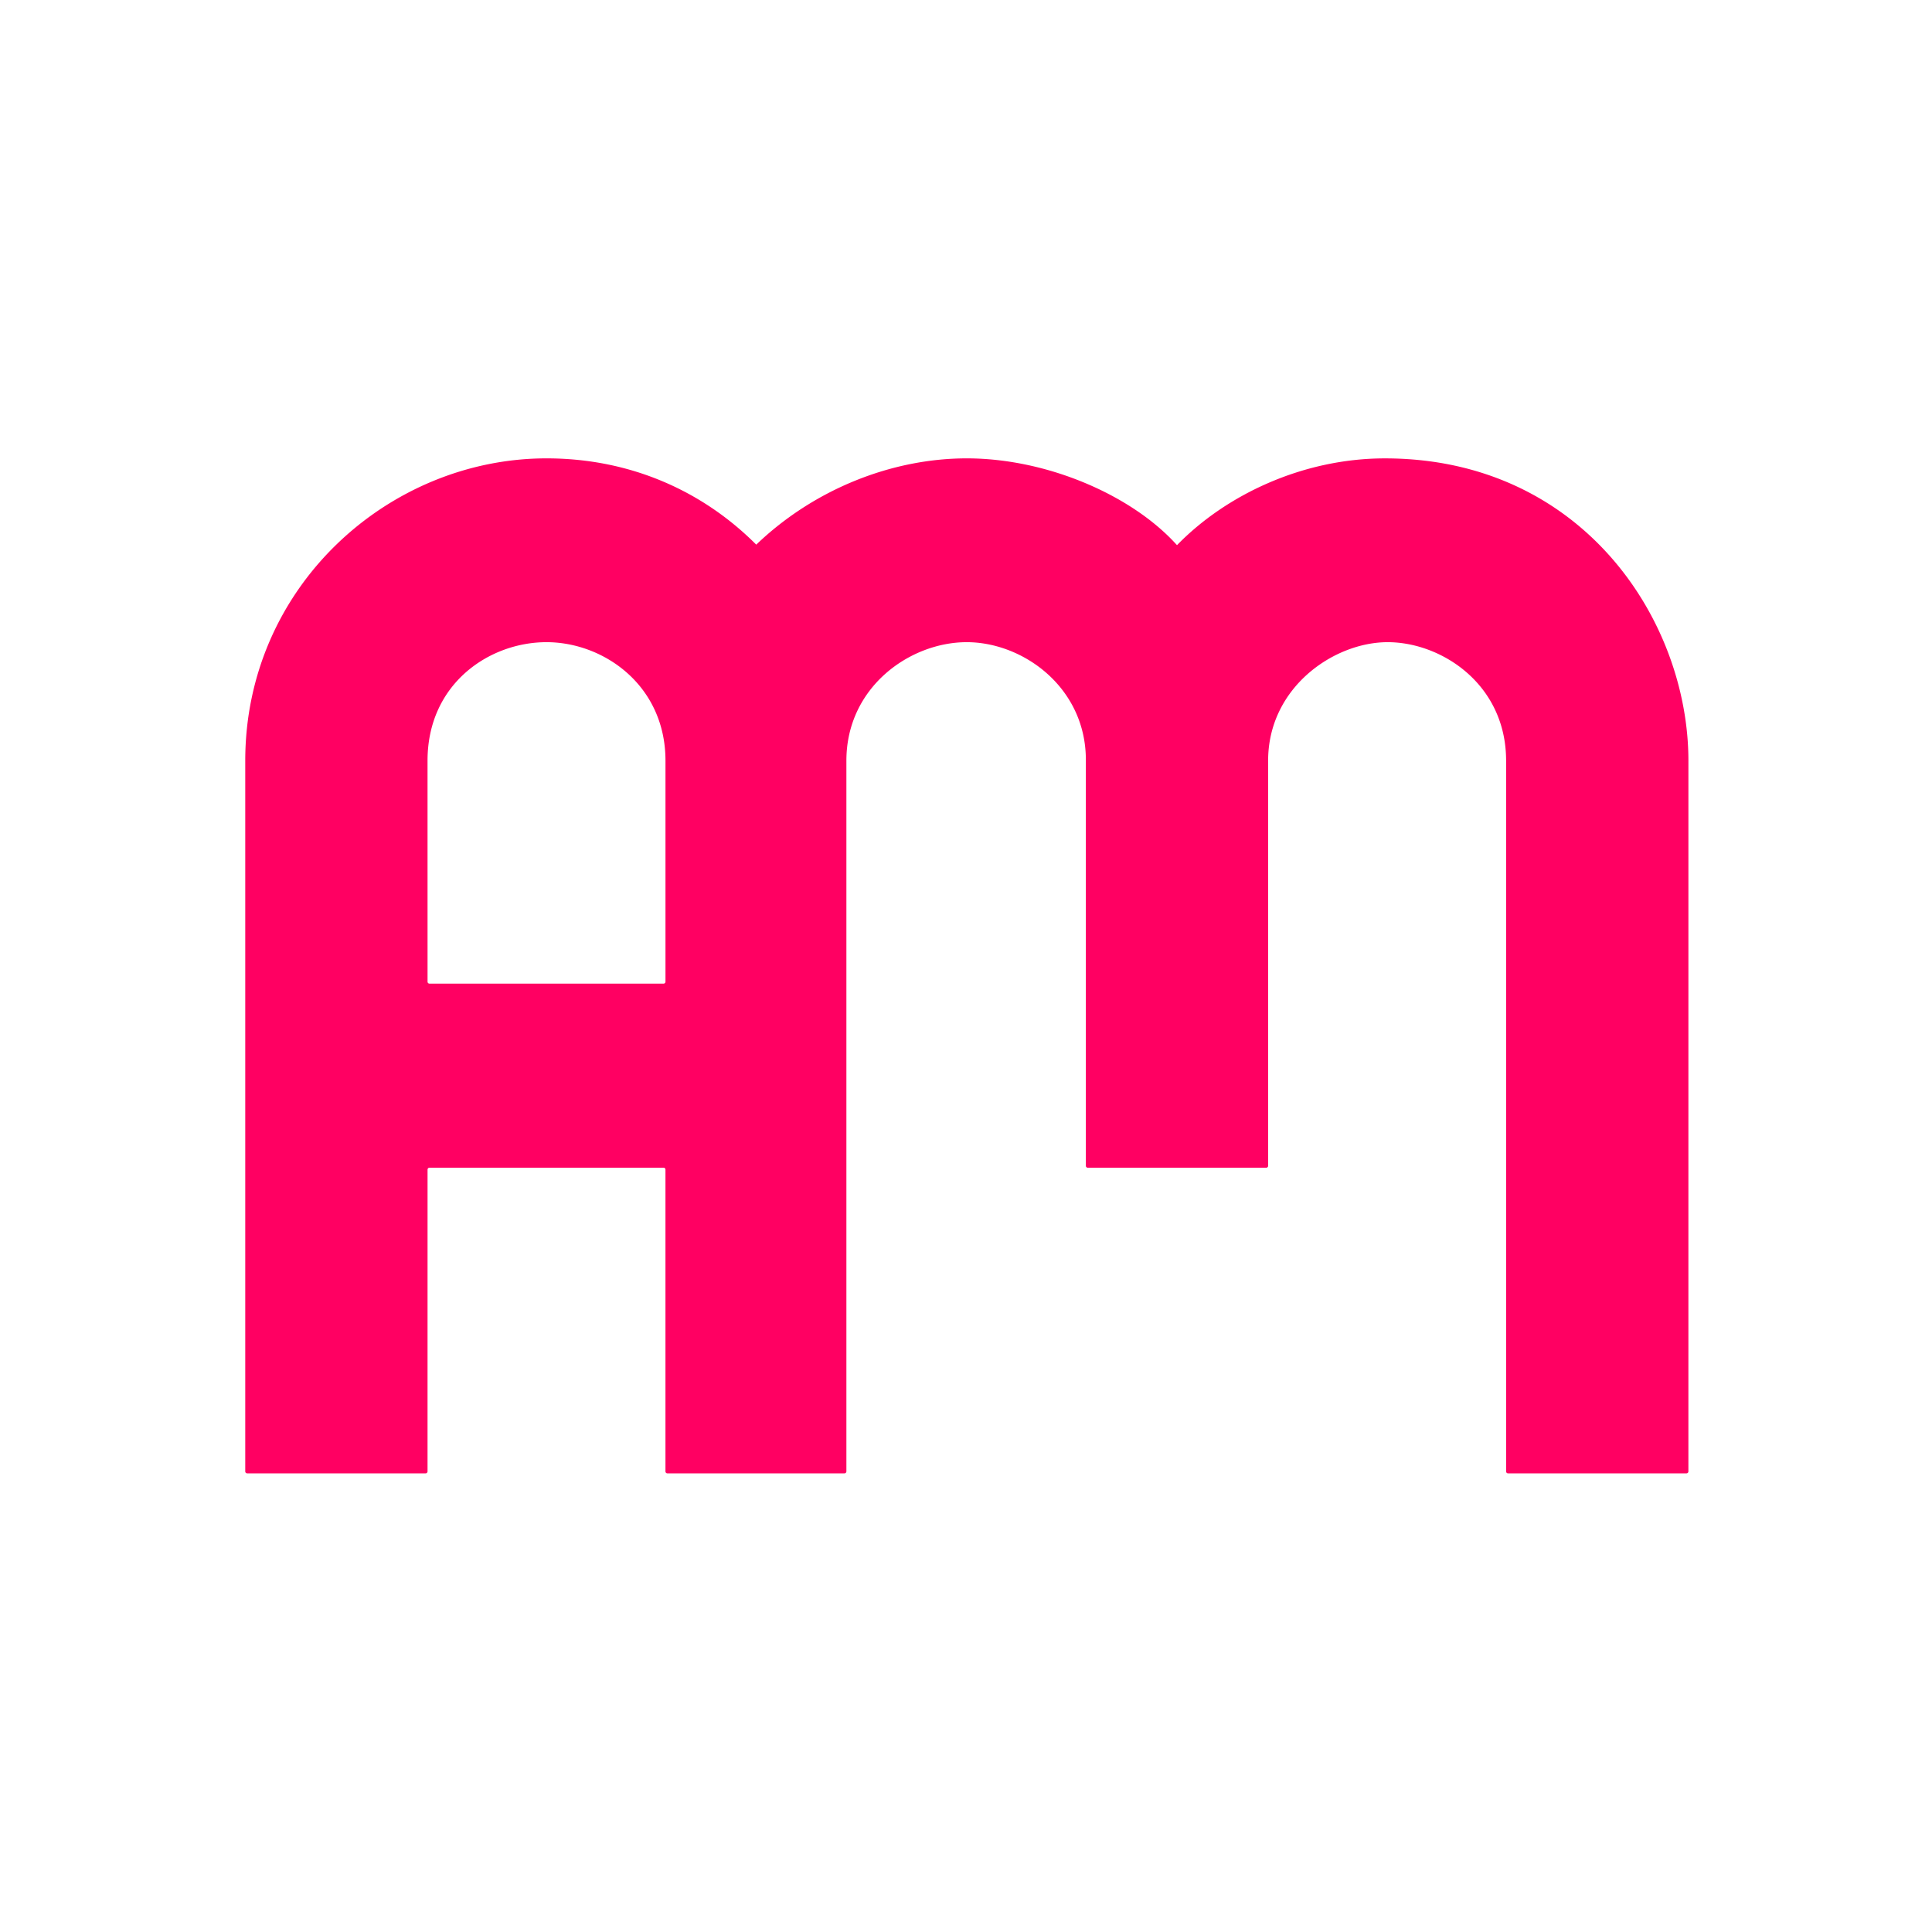 <?xml version="1.0" encoding="UTF-8"?>
<svg data-bbox="126.94 237.25 746.98 525.35" viewBox="0 0 1000 1000" xmlns:xlink="http://www.w3.org/1999/xlink" xmlns="http://www.w3.org/2000/svg" data-type="color">
    <g>
        <defs>
            <path id="e753431f-9930-46c1-a3f2-a098cd860b4d" d="M873.93 237.25v525.36H126.94V237.25h746.99z"/>
        </defs>
        <clipPath id="5ad7d866-8c90-48f2-acf1-983791ca946d">
            <use xlink:href="#e753431f-9930-46c1-a3f2-a098cd860b4d" overflow="visible"/>
        </clipPath>
        <g clip-path="url(#5ad7d866-8c90-48f2-acf1-983791ca946d)">
            <defs>
                <path id="87d7f2ff-83eb-4985-9ef6-9c1a4e3b5d34" d="M873.93 237.25v525.36H126.94V237.25h746.99z"/>
            </defs>
            <clipPath id="94e15383-0215-4c72-9cc7-c3ec151178c6">
                <use xlink:href="#87d7f2ff-83eb-4985-9ef6-9c1a4e3b5d34" overflow="visible"/>
            </clipPath>
            <g clip-path="url(#94e15383-0215-4c72-9cc7-c3ec151178c6)">
                <path d="M716.84 237.26c-42.8 0-82.56 19.11-107.63 44.92-23.17-25.82-67.21-44.93-108.83-44.93-38.7 0-79.01 15.93-108.95 44.66-26.84-26.95-64.08-44.66-108.56-44.66-81.55 0-155.93 66.28-155.93 156.5v367.86c0 .54.44.99.99.99h92.38c.54 0 .98-.45.98-.99l.01-156.22c0-.55.44-.99.98-.99h121.18c.54 0 .98.44.98.99v156.22c0 .54.44.99.98.99h91.68c.54 0 .99-.45.99-.99V393.75c0-38.13 32.94-61.36 62.28-61.36 29.34 0 61.67 23.58 61.67 60.95v210.08c0 .55.44.99.98.99h92.38c.54 0 .98-.44.98-.99V393.75c0-37.89 33.99-61.36 61.87-61.36 27.88 0 61.31 21.81 61.31 61.36v367.86c0 .55.44.99.98.99h92.38c.54 0 .99-.44.99-.99l.01-367.86c.01-72.46-54.8-156.49-157.08-156.49zM222.28 509.12a.99.99 0 0 1-.98-.99l-.01-114.38c0-39.82 31.92-61.36 61.58-61.36 29.65 0 61.58 22.39 61.58 61.36v114.38c0 .55-.44.99-.98.99H222.28z" fill="#ff0062" data-color="1"/>
            </g>
        </g>
    </g>
</svg>
